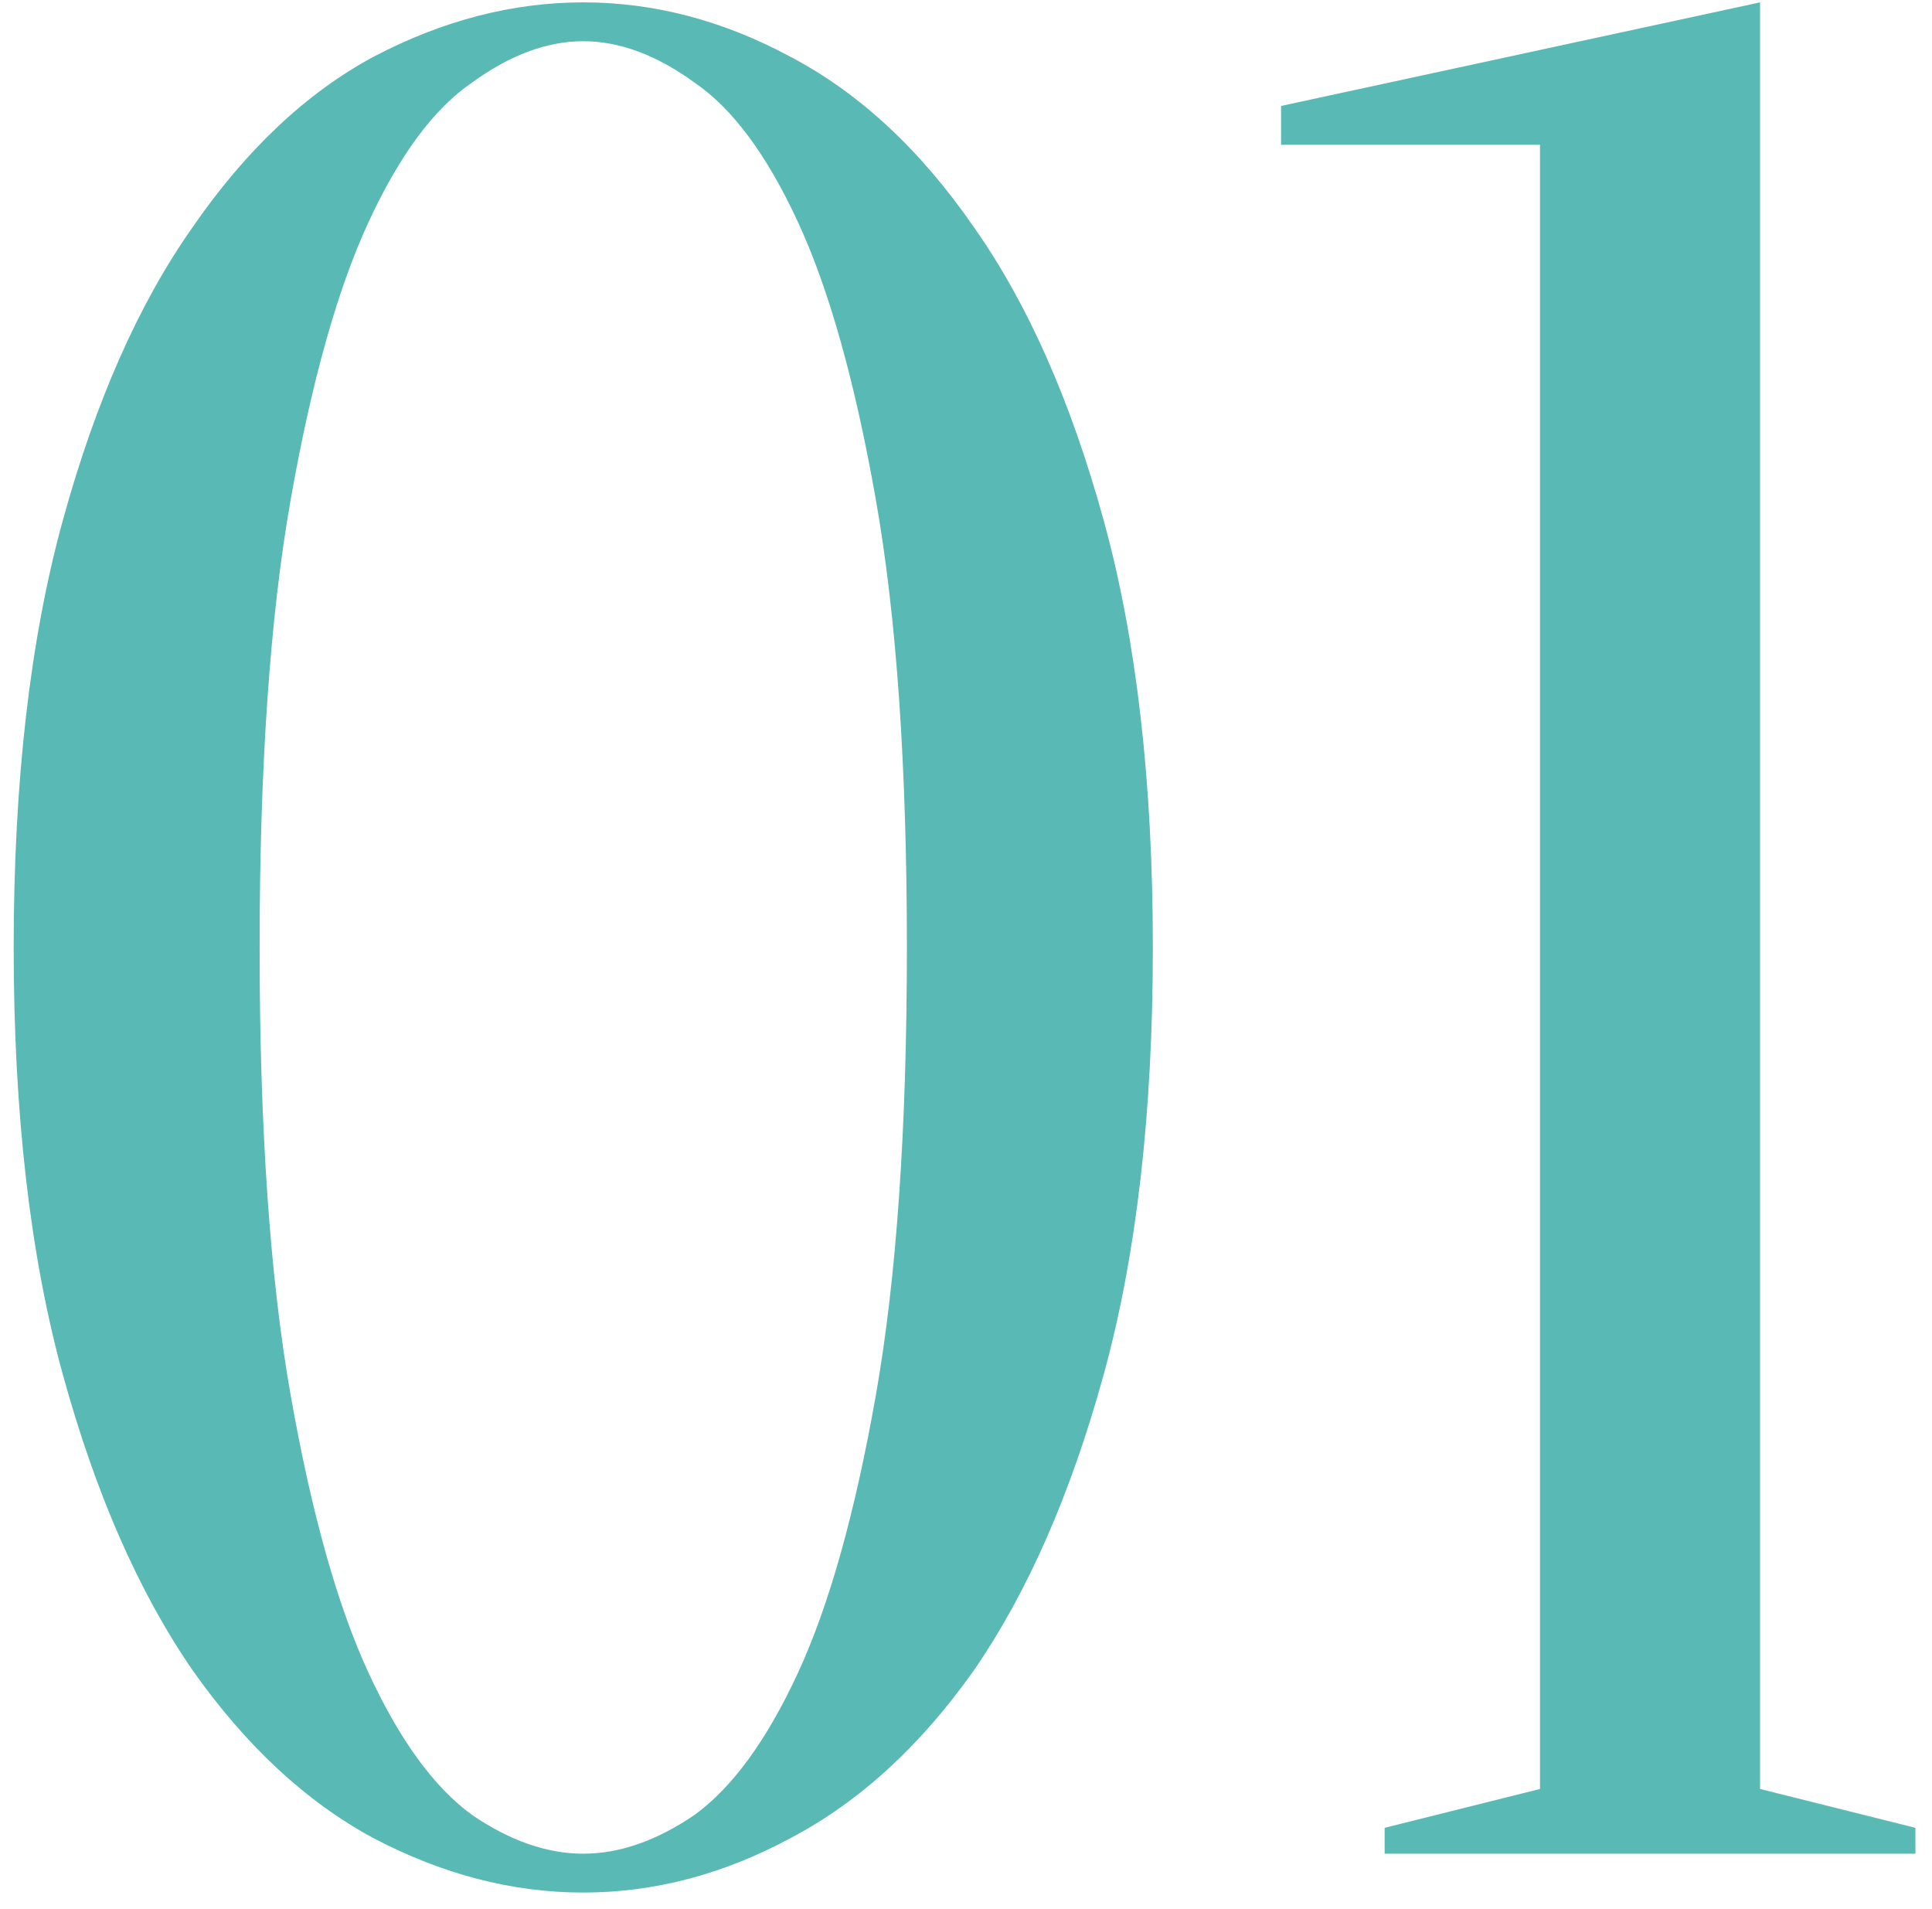 <?xml version="1.0" encoding="UTF-8"?> <svg xmlns="http://www.w3.org/2000/svg" width="84" height="83" viewBox="0 0 84 83" fill="none"> <path d="M39.43 41.19C39.43 33.31 38.98 26.819 38.079 21.716C37.179 16.613 36.053 12.598 34.702 9.671C33.351 6.745 31.851 4.718 30.2 3.593C28.549 2.392 26.935 1.792 25.359 1.792C23.783 1.792 22.17 2.392 20.519 3.593C18.868 4.718 17.367 6.745 16.016 9.671C14.665 12.598 13.54 16.613 12.639 21.716C11.739 26.819 11.288 33.31 11.288 41.19C11.288 49.069 11.739 55.561 12.639 60.664C13.54 65.767 14.665 69.782 16.016 72.709C17.367 75.635 18.868 77.699 20.519 78.9C22.17 80.025 23.783 80.588 25.359 80.588C26.935 80.588 28.549 80.025 30.2 78.9C31.851 77.699 33.351 75.635 34.702 72.709C36.053 69.782 37.179 65.767 38.079 60.664C38.98 55.561 39.43 49.069 39.43 41.19ZM50.124 41.19C50.124 48.394 49.411 54.585 47.985 59.763C46.559 64.941 44.683 69.219 42.357 72.596C40.03 75.898 37.366 78.337 34.364 79.913C31.438 81.489 28.436 82.277 25.359 82.277C22.282 82.277 19.243 81.489 16.241 79.913C13.315 78.337 10.688 75.898 8.362 72.596C6.035 69.219 4.159 64.941 2.733 59.763C1.308 54.585 0.595 48.394 0.595 41.19C0.595 33.986 1.308 27.794 2.733 22.616C4.159 17.438 6.035 13.198 8.362 9.896C10.688 6.519 13.315 4.043 16.241 2.467C19.243 0.891 22.282 0.103 25.359 0.103C28.436 0.103 31.438 0.891 34.364 2.467C37.366 4.043 40.03 6.519 42.357 9.896C44.683 13.198 46.559 17.438 47.985 22.616C49.411 27.794 50.124 33.986 50.124 41.19ZM76.524 77.774L83.278 79.463V80.588H60.202V79.463L66.956 77.774V6.294H55.699V4.606L76.524 0.103V77.774Z" fill="#59B9B4"></path> </svg> 